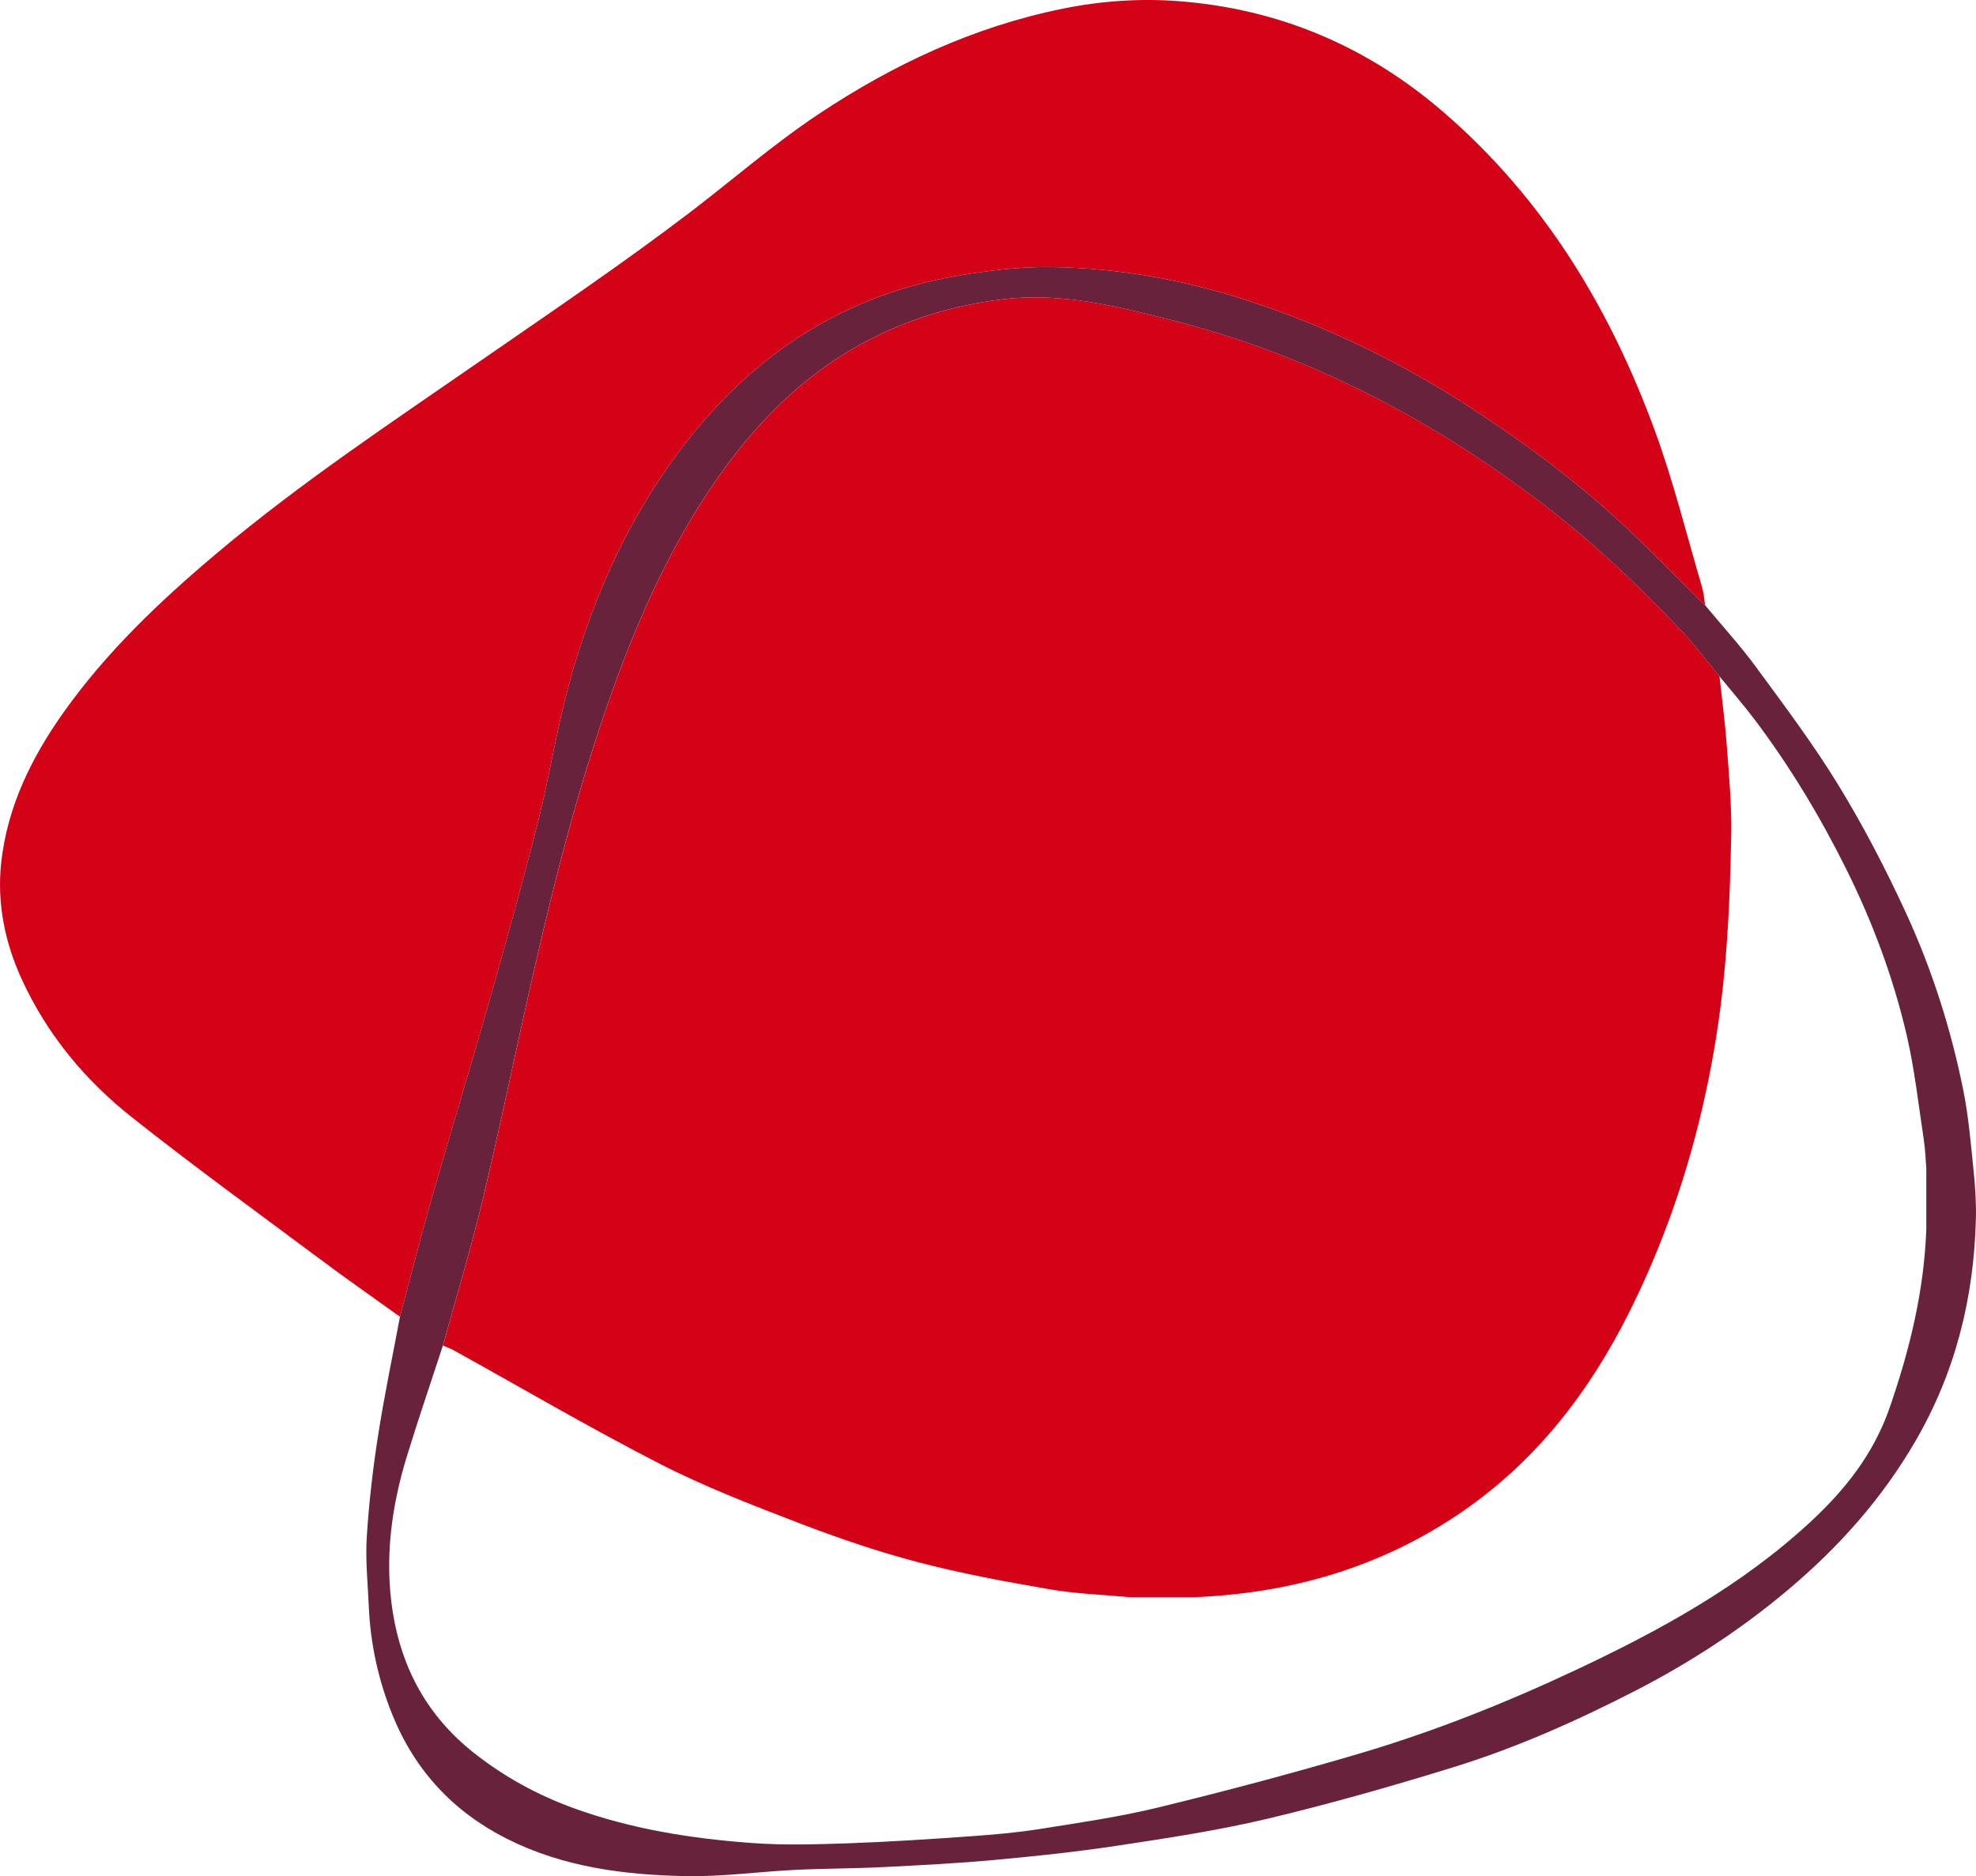 <?xml version="1.0" encoding="UTF-8"?><svg id="a" xmlns="http://www.w3.org/2000/svg" viewBox="0 0 624.17 592.78"><path d="m126.33,416.01c-8.39-6.03-16.87-11.95-25.15-18.13-19.98-14.9-40.18-29.54-59.7-45.03-14.65-11.63-26.48-25.9-34.45-43.1-5.5-11.88-8.06-24.44-6.64-37.3,1.93-17.56,9.54-33.09,19.71-47.41,13.53-19.05,30.28-34.99,48.05-49.97,26.52-22.37,55.39-41.52,83.86-61.23,22.02-15.24,44.23-30.24,65.53-46.44,13.67-10.4,26.62-21.76,40.97-31.31,23.72-15.8,49.18-27.68,77.23-33.36,12.04-2.44,24.35-3.3,36.61-2.36,31.76,2.45,59.61,14.3,83.74,35.17,31.66,27.39,52.53,61.94,66.7,100.72,5.88,16.09,10,32.82,14.85,49.28.54,1.83.65,3.78.96,5.68-7.7-7.62-15.31-15.33-23.13-22.83-15.61-14.96-32.87-27.82-50.97-39.61-21.53-14.02-44.41-25.19-68.81-33.31-20.7-6.89-41.96-10.81-63.71-11.1-10-.14-20.13,1.16-30.01,2.86-33.06,5.71-60.03,22.23-81.4,47.8-20.08,24.02-32.94,51.86-41.03,81.89-3.78,14.01-5.99,28.43-9.54,42.51-4.74,18.8-9.93,37.49-15.23,56.15-5.94,20.94-12.31,41.76-18.3,62.69-3.58,12.52-6.77,25.16-10.14,37.74Z" fill="#D40217"/><path d="m126.33,416.01c3.37-12.58,6.56-25.22,10.14-37.74,5.98-20.93,12.36-41.75,18.3-62.69,5.29-18.66,10.48-37.35,15.23-56.15,3.55-14.08,5.76-28.5,9.54-42.51,8.09-30.02,20.95-57.86,41.03-81.89,21.37-25.57,48.35-42.09,81.4-47.8,9.89-1.71,20.02-3,30.01-2.86,21.75.3,43.01,4.22,63.71,11.1,24.4,8.12,47.28,19.29,68.81,33.31,18.1,11.78,35.36,24.65,50.97,39.61,7.82,7.49,15.43,15.21,23.13,22.83,5.37,6.47,11.08,12.71,16.05,19.48,8.99,12.26,18.18,24.46,26.09,37.41,7.94,13,15.01,26.62,21.37,40.46,8.22,17.89,14.2,36.68,18.07,56.01,1.65,8.25,2.34,16.7,3.21,25.09.52,5.04.87,10.14.75,15.2-.59,25.01-6.41,48.58-19.09,70.42-10.58,18.23-24.26,33.56-40.35,47.09-14.84,12.48-30.93,22.95-48.09,31.78-18.61,9.57-37.75,18.09-57.76,24.26-19.38,5.98-38.93,11.55-58.66,16.24-15.59,3.7-31.51,6.09-47.37,8.49-12.91,1.96-25.93,3.32-38.94,4.51-11.71,1.07-23.46,1.67-35.2,2.25-9.19.46-18.41.42-27.6.87-11.51.57-23.01,2.2-34.49,1.97-19.47-.38-38.71-2.84-56.49-11.81-16.92-8.53-28.98-21.53-36.11-39.05-4.51-11.09-7.01-22.65-7.51-34.62-.31-7.19-1.08-14.42-.63-21.56.67-10.66,1.89-21.32,3.53-31.88,1.96-12.66,4.61-25.22,6.96-37.82Zm482.17-46.45c-.26-3.19-.34-6.41-.83-9.57-1.68-11-2.88-22.11-5.39-32.92-4.22-18.18-10.73-35.63-19.05-52.39-8.19-16.5-17.64-32.23-28.7-46.96-3.62-4.82-7.6-9.38-11.41-14.06-3.97-4.79-7.69-9.81-11.96-14.33-13.54-14.35-27.84-27.9-43.55-39.9-35.49-27.1-74.41-47.41-117.85-58.37-17.21-4.34-34.46-8.68-52.65-6.55-17.13,2.01-33.04,7.12-47.88,15.76-18.96,11.05-33.32,26.81-45.34,44.84-13.72,20.58-23.43,43.11-31.59,66.34-11.11,31.64-18.99,64.17-26.28,96.85-4.58,20.5-8.82,41.08-13.75,61.49-3.68,15.22-8.21,30.23-12.37,45.34-3.81,11.66-7.78,23.27-11.38,34.99-4.95,16.12-7.11,32.67-4.43,49.38,2.85,17.82,11.06,32.8,25.52,44.25,9.68,7.67,20.26,13.42,31.78,17.6,18.21,6.59,37.18,9.57,56.36,10.96,10.09.73,20.28.41,30.41.06,12.84-.45,25.67-1.3,38.48-2.21,7.34-.52,14.7-1.16,21.96-2.32,12.5-1.99,25.09-3.81,37.36-6.8,21.28-5.19,42.48-10.81,63.48-17.02,23.43-6.92,46.13-15.96,68.25-26.36,26.69-12.55,52.39-26.62,74.25-46.88,11.06-10.25,19.96-21.56,24.99-36.12,6.33-18.31,10.83-36.84,11.54-56.22,0-6.29,0-12.59,0-18.88Z" fill="#69223C"/><path d="m139.92,425.13c4.15-15.11,8.69-30.12,12.37-45.34,4.93-20.41,9.17-40.99,13.75-61.49,7.3-32.68,15.18-65.2,26.28-96.85,8.16-23.23,17.87-45.76,31.59-66.34,12.02-18.03,26.37-33.79,45.34-44.84,14.83-8.64,30.75-13.75,47.88-15.76,18.19-2.13,35.44,2.2,52.65,6.55,43.45,10.96,82.36,31.27,117.85,58.37,15.71,12,30.01,25.55,43.55,39.9,4.26,4.52,7.99,9.54,11.96,14.33.78,7.23,1.75,14.44,2.29,21.69.7,9.5,1.6,19.03,1.42,28.53-.27,14.84-.84,29.71-2.28,44.48-1.23,12.68-3.24,25.35-5.97,37.79-5.22,23.78-13.1,46.75-24.03,68.56-12.58,25.11-29.34,46.85-52.73,62.92-25.6,17.59-54.23,25.84-85.08,27.01-6.53,0-13.07,0-19.6,0-8.57-.8-17.23-1.07-25.69-2.53-14.01-2.42-28.05-5.02-41.79-8.63-12.77-3.36-25.35-7.69-37.69-12.43-14.79-5.69-29.67-11.44-43.74-18.66-22-11.29-43.36-23.83-65-35.82-1.05-.58-2.22-.96-3.33-1.44Z" fill="#D40217"/></svg>